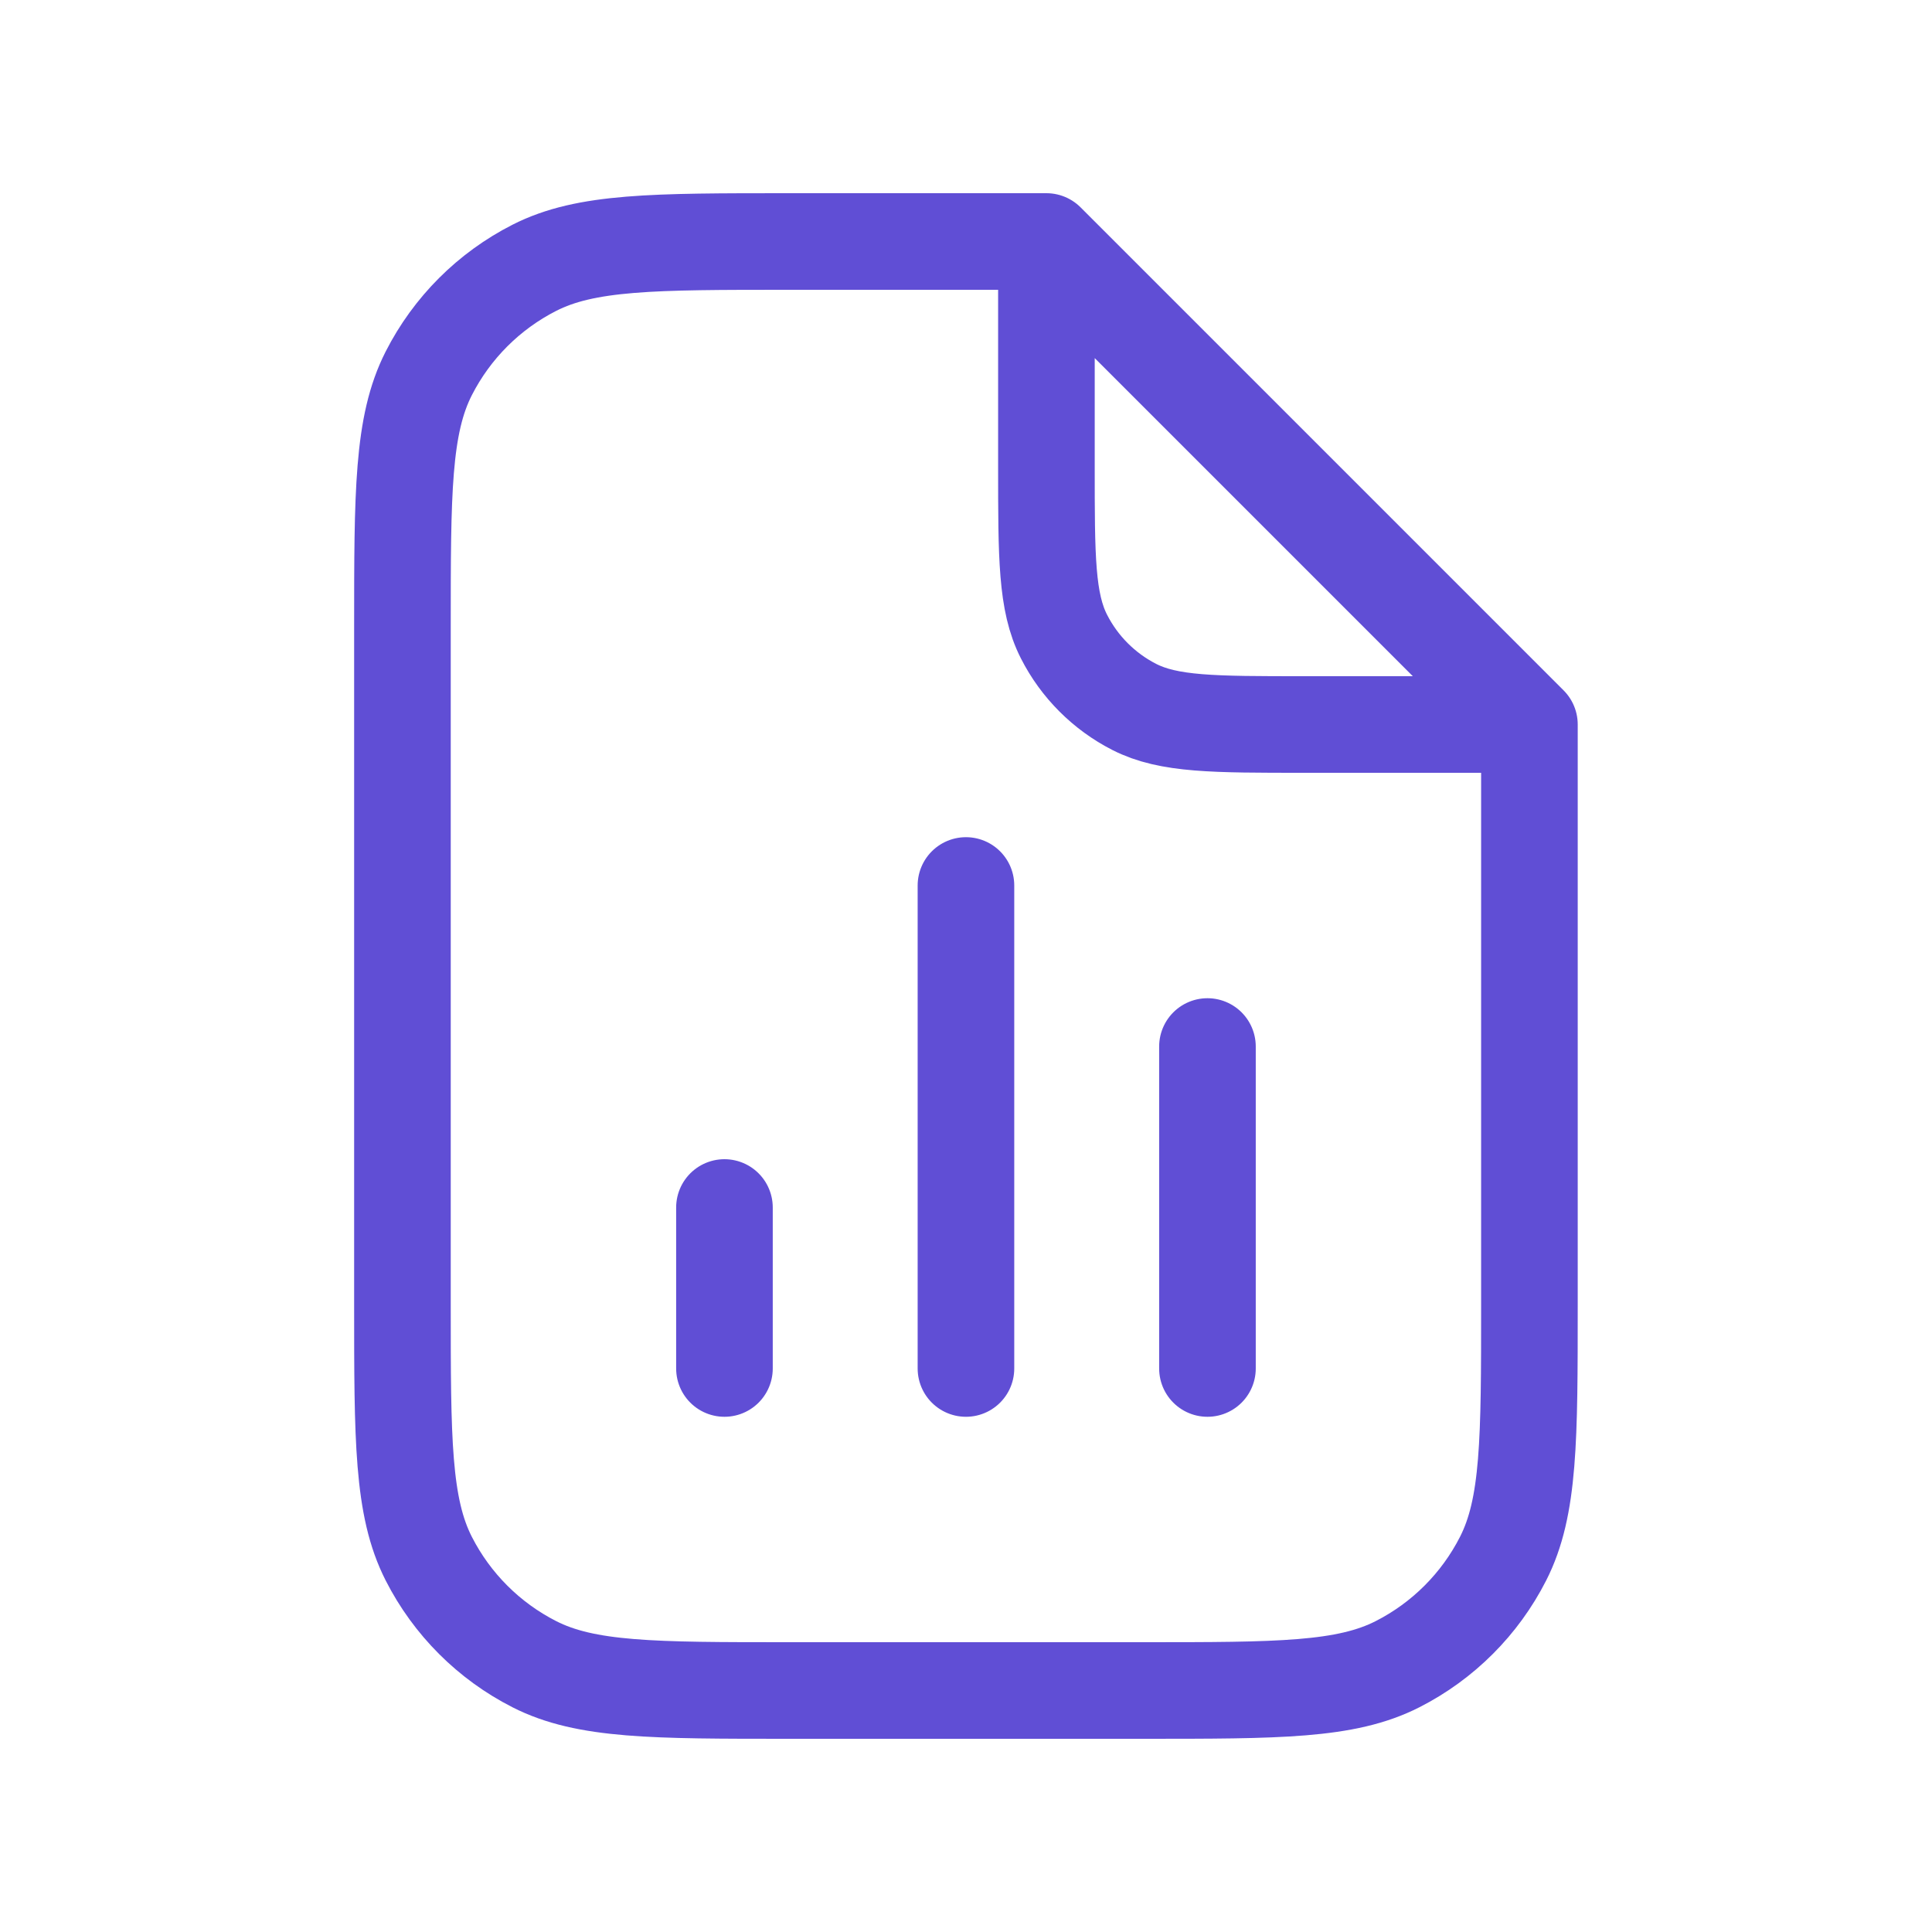 <svg width="40" height="40" viewBox="0 0 40 40" fill="none" xmlns="http://www.w3.org/2000/svg">
<path d="M21.665 5H16.332C13.532 5 12.132 5 11.062 5.545C10.121 6.024 9.356 6.789 8.877 7.73C8.332 8.8 8.332 10.2 8.332 13V27C8.332 29.8 8.332 31.2 8.877 32.27C9.356 33.211 10.121 33.976 11.062 34.455C12.132 35 13.532 35 16.332 35H23.665C26.466 35 27.866 35 28.935 34.455C29.876 33.976 30.641 33.211 31.12 32.27C31.665 31.2 31.665 29.8 31.665 27V15M21.665 5L31.665 15M21.665 5V9.667C21.665 11.534 21.665 12.467 22.029 13.18C22.348 13.807 22.858 14.317 23.485 14.637C24.198 15 25.132 15 26.999 15H31.665M14.999 28.333V25M19.999 28.333V18.333M24.999 28.333V21.667" stroke="#604ED5" stroke-width="2" stroke-linecap="round" stroke-linejoin="round"/>
</svg>

